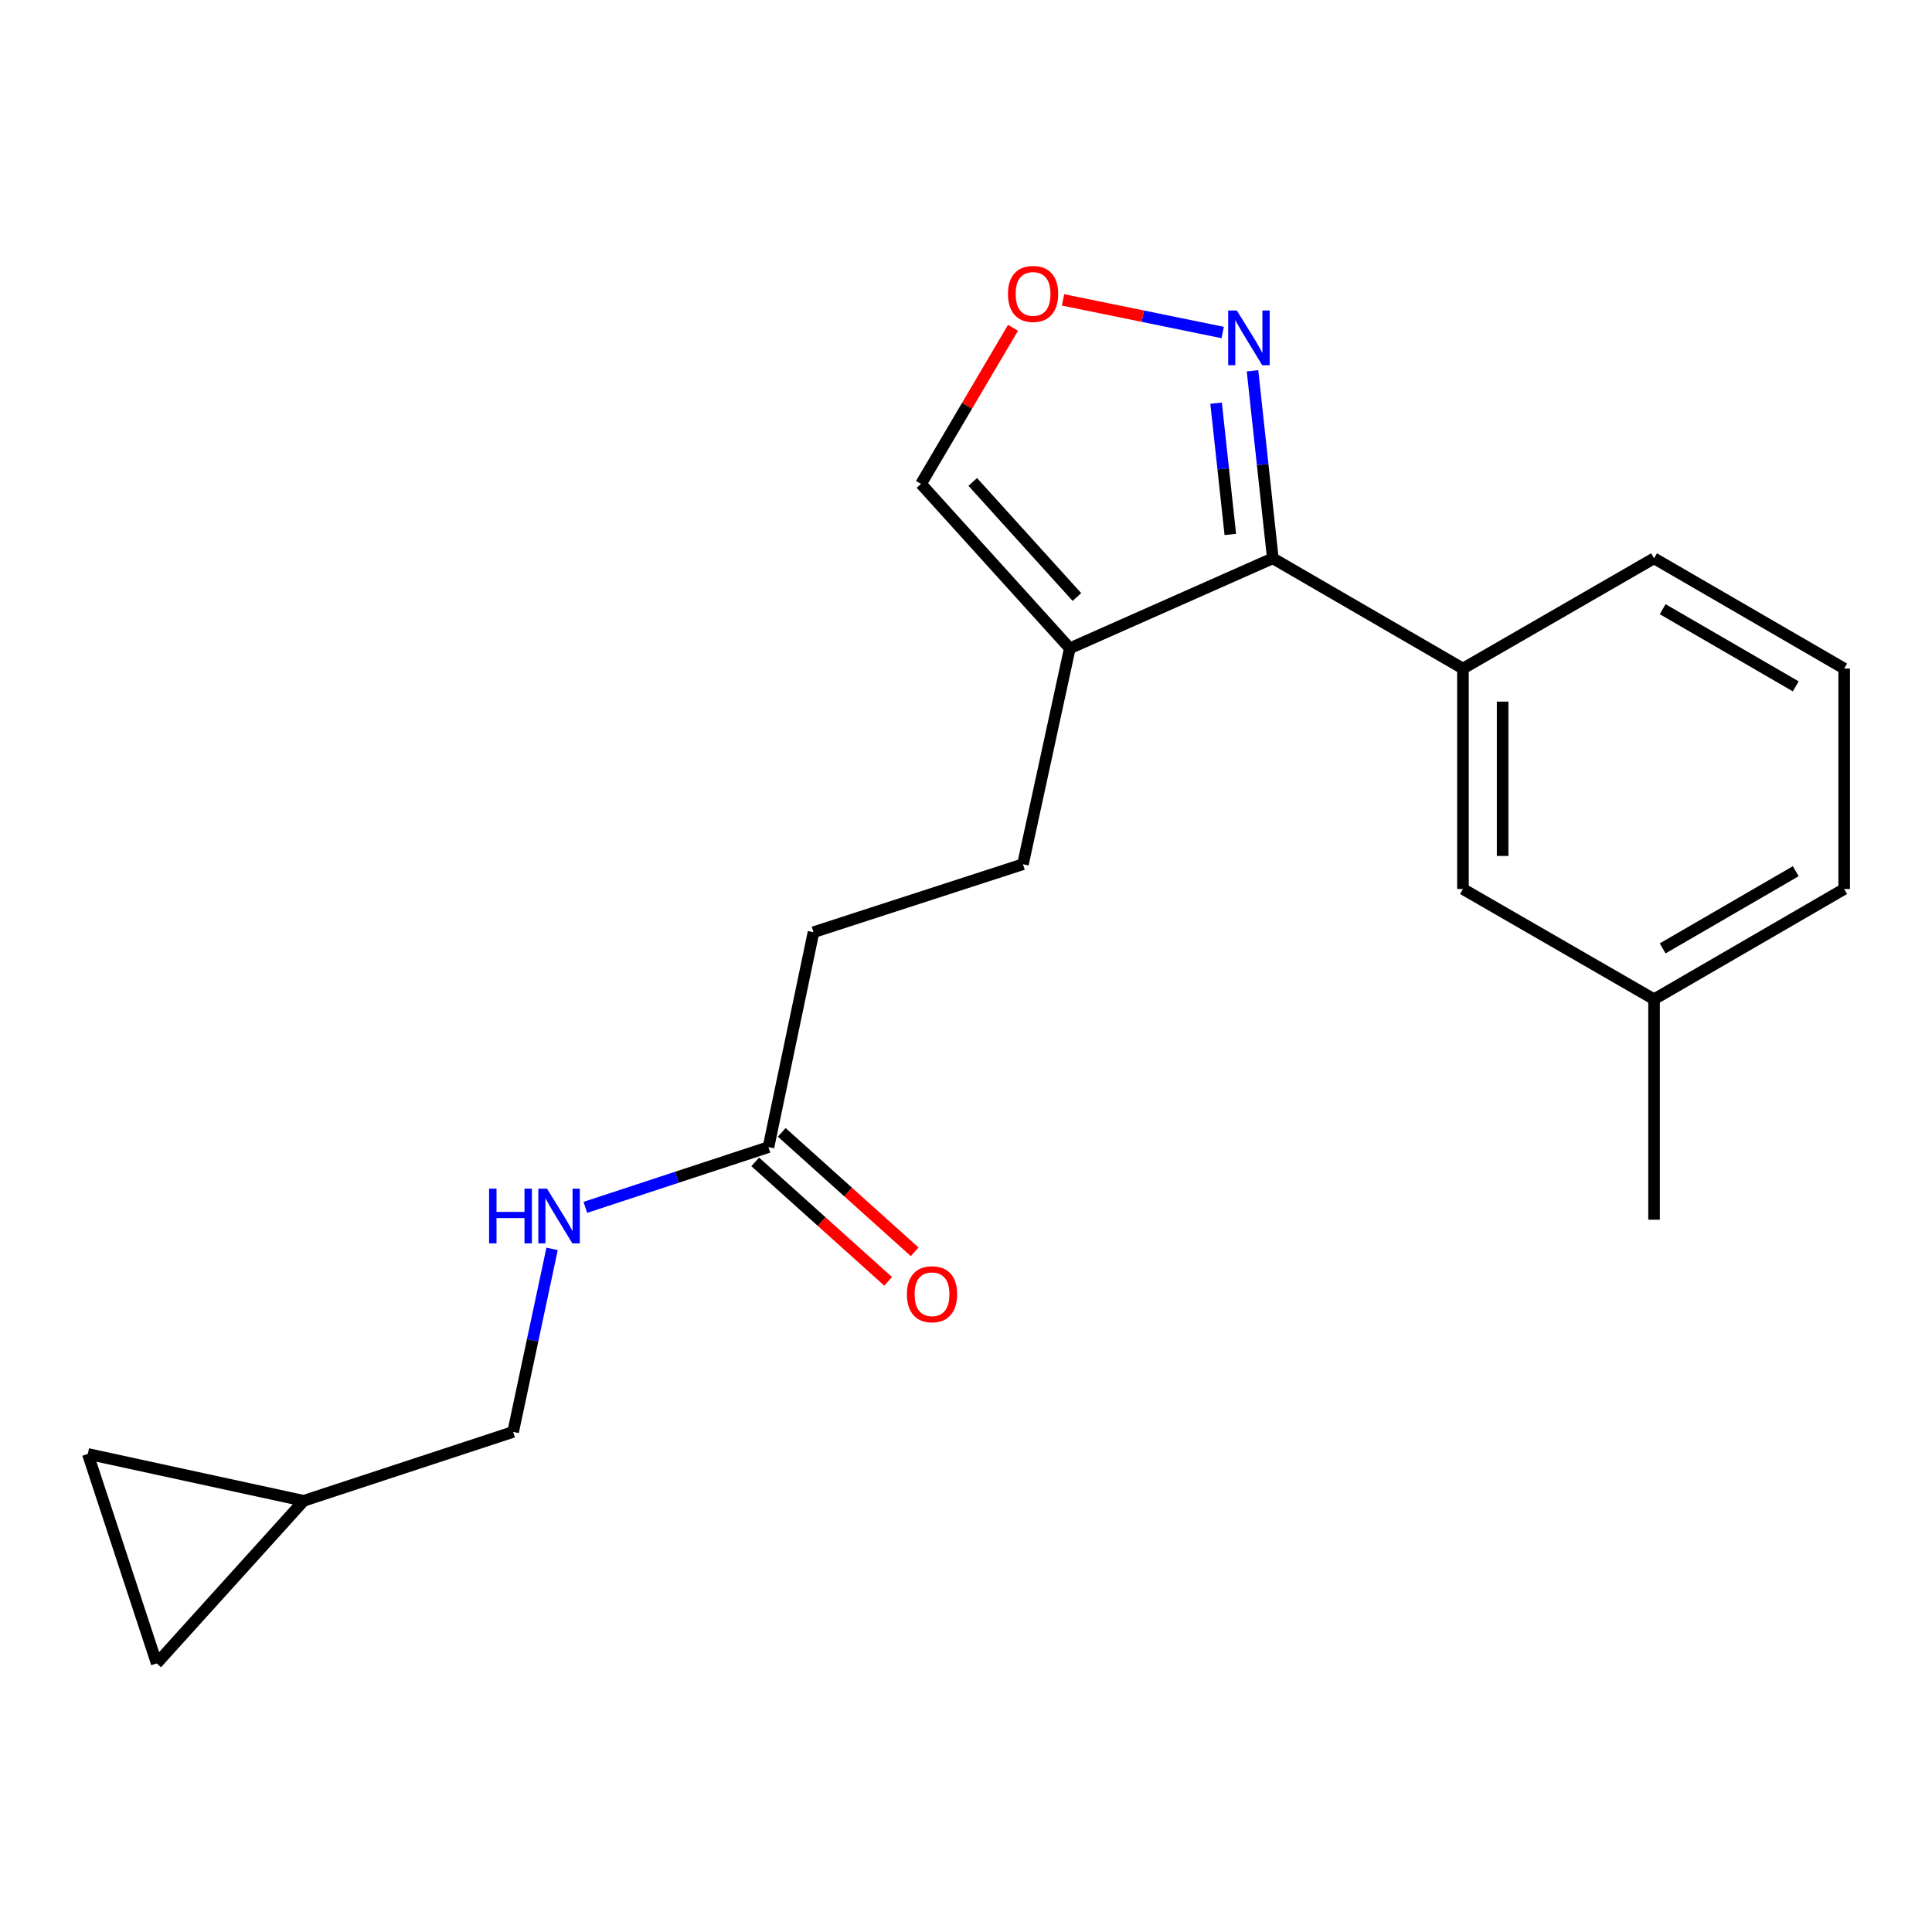 <?xml version='1.0' encoding='iso-8859-1'?>
<svg version='1.1' baseProfile='full'
              xmlns='http://www.w3.org/2000/svg'
                      xmlns:rdkit='http://www.rdkit.org/xml'
                      xmlns:xlink='http://www.w3.org/1999/xlink'
                  xml:space='preserve'
width='1000px' height='1000px' viewBox='0 0 1000 1000'>
<!-- END OF HEADER -->
<rect style='opacity:1.0;fill:#FFFFFF;stroke:none' width='1000' height='1000' x='0' y='0'> </rect>
<path class='bond-0' d='M 658.808,288.983 L 553.731,335.57' style='fill:none;fill-rule:evenodd;stroke:#000000;stroke-width:6px;stroke-linecap:butt;stroke-linejoin:miter;stroke-opacity:1' />
<path class='bond-1' d='M 658.808,288.983 L 653.55,240.445' style='fill:none;fill-rule:evenodd;stroke:#000000;stroke-width:6px;stroke-linecap:butt;stroke-linejoin:miter;stroke-opacity:1' />
<path class='bond-1' d='M 653.55,240.445 L 648.293,191.908' style='fill:none;fill-rule:evenodd;stroke:#0000FF;stroke-width:6px;stroke-linecap:butt;stroke-linejoin:miter;stroke-opacity:1' />
<path class='bond-1' d='M 636.807,276.634 L 633.127,242.658' style='fill:none;fill-rule:evenodd;stroke:#000000;stroke-width:6px;stroke-linecap:butt;stroke-linejoin:miter;stroke-opacity:1' />
<path class='bond-1' d='M 633.127,242.658 L 629.446,208.681' style='fill:none;fill-rule:evenodd;stroke:#0000FF;stroke-width:6px;stroke-linecap:butt;stroke-linejoin:miter;stroke-opacity:1' />
<path class='bond-2' d='M 658.808,288.983 L 757.22,346.046' style='fill:none;fill-rule:evenodd;stroke:#000000;stroke-width:6px;stroke-linecap:butt;stroke-linejoin:miter;stroke-opacity:1' />
<path class='bond-5' d='M 553.731,335.57 L 476.707,250.465' style='fill:none;fill-rule:evenodd;stroke:#000000;stroke-width:6px;stroke-linecap:butt;stroke-linejoin:miter;stroke-opacity:1' />
<path class='bond-5' d='M 557.408,309.019 L 503.491,249.446' style='fill:none;fill-rule:evenodd;stroke:#000000;stroke-width:6px;stroke-linecap:butt;stroke-linejoin:miter;stroke-opacity:1' />
<path class='bond-11' d='M 553.731,335.57 L 529.479,447.323' style='fill:none;fill-rule:evenodd;stroke:#000000;stroke-width:6px;stroke-linecap:butt;stroke-linejoin:miter;stroke-opacity:1' />
<path class='bond-3' d='M 632.857,172.102 L 591.539,163.661' style='fill:none;fill-rule:evenodd;stroke:#0000FF;stroke-width:6px;stroke-linecap:butt;stroke-linejoin:miter;stroke-opacity:1' />
<path class='bond-3' d='M 591.539,163.661 L 550.222,155.22' style='fill:none;fill-rule:evenodd;stroke:#FF0000;stroke-width:6px;stroke-linecap:butt;stroke-linejoin:miter;stroke-opacity:1' />
<path class='bond-10' d='M 757.22,346.046 L 757.22,460.151' style='fill:none;fill-rule:evenodd;stroke:#000000;stroke-width:6px;stroke-linecap:butt;stroke-linejoin:miter;stroke-opacity:1' />
<path class='bond-10' d='M 777.763,363.162 L 777.763,443.035' style='fill:none;fill-rule:evenodd;stroke:#000000;stroke-width:6px;stroke-linecap:butt;stroke-linejoin:miter;stroke-opacity:1' />
<path class='bond-16' d='M 757.22,346.046 L 856.134,288.983' style='fill:none;fill-rule:evenodd;stroke:#000000;stroke-width:6px;stroke-linecap:butt;stroke-linejoin:miter;stroke-opacity:1' />
<path class='bond-20' d='M 524.333,169.669 L 500.52,210.067' style='fill:none;fill-rule:evenodd;stroke:#FF0000;stroke-width:6px;stroke-linecap:butt;stroke-linejoin:miter;stroke-opacity:1' />
<path class='bond-20' d='M 500.52,210.067 L 476.707,250.465' style='fill:none;fill-rule:evenodd;stroke:#000000;stroke-width:6px;stroke-linecap:butt;stroke-linejoin:miter;stroke-opacity:1' />
<path class='bond-4' d='M 397.765,593.748 L 421.07,482.508' style='fill:none;fill-rule:evenodd;stroke:#000000;stroke-width:6px;stroke-linecap:butt;stroke-linejoin:miter;stroke-opacity:1' />
<path class='bond-9' d='M 397.765,593.748 L 350.368,609.339' style='fill:none;fill-rule:evenodd;stroke:#000000;stroke-width:6px;stroke-linecap:butt;stroke-linejoin:miter;stroke-opacity:1' />
<path class='bond-9' d='M 350.368,609.339 L 302.971,624.93' style='fill:none;fill-rule:evenodd;stroke:#0000FF;stroke-width:6px;stroke-linecap:butt;stroke-linejoin:miter;stroke-opacity:1' />
<path class='bond-12' d='M 390.9,601.388 L 425.301,632.301' style='fill:none;fill-rule:evenodd;stroke:#000000;stroke-width:6px;stroke-linecap:butt;stroke-linejoin:miter;stroke-opacity:1' />
<path class='bond-12' d='M 425.301,632.301 L 459.703,663.215' style='fill:none;fill-rule:evenodd;stroke:#FF0000;stroke-width:6px;stroke-linecap:butt;stroke-linejoin:miter;stroke-opacity:1' />
<path class='bond-12' d='M 404.63,586.108 L 439.032,617.021' style='fill:none;fill-rule:evenodd;stroke:#000000;stroke-width:6px;stroke-linecap:butt;stroke-linejoin:miter;stroke-opacity:1' />
<path class='bond-12' d='M 439.032,617.021 L 473.433,647.935' style='fill:none;fill-rule:evenodd;stroke:#FF0000;stroke-width:6px;stroke-linecap:butt;stroke-linejoin:miter;stroke-opacity:1' />
<path class='bond-6' d='M 157.185,776.819 L 265.594,741.154' style='fill:none;fill-rule:evenodd;stroke:#000000;stroke-width:6px;stroke-linecap:butt;stroke-linejoin:miter;stroke-opacity:1' />
<path class='bond-7' d='M 157.185,776.819 L 81.119,860.965' style='fill:none;fill-rule:evenodd;stroke:#000000;stroke-width:6px;stroke-linecap:butt;stroke-linejoin:miter;stroke-opacity:1' />
<path class='bond-8' d='M 157.185,776.819 L 45.455,752.556' style='fill:none;fill-rule:evenodd;stroke:#000000;stroke-width:6px;stroke-linecap:butt;stroke-linejoin:miter;stroke-opacity:1' />
<path class='bond-22' d='M 81.119,860.965 L 45.455,752.556' style='fill:none;fill-rule:evenodd;stroke:#000000;stroke-width:6px;stroke-linecap:butt;stroke-linejoin:miter;stroke-opacity:1' />
<path class='bond-13' d='M 285.757,646.418 L 275.676,693.786' style='fill:none;fill-rule:evenodd;stroke:#0000FF;stroke-width:6px;stroke-linecap:butt;stroke-linejoin:miter;stroke-opacity:1' />
<path class='bond-13' d='M 275.676,693.786 L 265.594,741.154' style='fill:none;fill-rule:evenodd;stroke:#000000;stroke-width:6px;stroke-linecap:butt;stroke-linejoin:miter;stroke-opacity:1' />
<path class='bond-15' d='M 757.22,460.151 L 856.134,517.214' style='fill:none;fill-rule:evenodd;stroke:#000000;stroke-width:6px;stroke-linecap:butt;stroke-linejoin:miter;stroke-opacity:1' />
<path class='bond-14' d='M 529.479,447.323 L 421.07,482.508' style='fill:none;fill-rule:evenodd;stroke:#000000;stroke-width:6px;stroke-linecap:butt;stroke-linejoin:miter;stroke-opacity:1' />
<path class='bond-19' d='M 856.134,517.214 L 856.134,631.318' style='fill:none;fill-rule:evenodd;stroke:#000000;stroke-width:6px;stroke-linecap:butt;stroke-linejoin:miter;stroke-opacity:1' />
<path class='bond-21' d='M 856.134,517.214 L 954.545,460.151' style='fill:none;fill-rule:evenodd;stroke:#000000;stroke-width:6px;stroke-linecap:butt;stroke-linejoin:miter;stroke-opacity:1' />
<path class='bond-21' d='M 860.591,490.883 L 929.479,450.939' style='fill:none;fill-rule:evenodd;stroke:#000000;stroke-width:6px;stroke-linecap:butt;stroke-linejoin:miter;stroke-opacity:1' />
<path class='bond-17' d='M 856.134,288.983 L 954.545,346.046' style='fill:none;fill-rule:evenodd;stroke:#000000;stroke-width:6px;stroke-linecap:butt;stroke-linejoin:miter;stroke-opacity:1' />
<path class='bond-17' d='M 860.591,315.314 L 929.479,355.258' style='fill:none;fill-rule:evenodd;stroke:#000000;stroke-width:6px;stroke-linecap:butt;stroke-linejoin:miter;stroke-opacity:1' />
<path class='bond-18' d='M 954.545,346.046 L 954.545,460.151' style='fill:none;fill-rule:evenodd;stroke:#000000;stroke-width:6px;stroke-linecap:butt;stroke-linejoin:miter;stroke-opacity:1' />
<path  class='atom-2' d='M 640.188 160.719
L 649.468 175.719
Q 650.388 177.199, 651.868 179.879
Q 653.348 182.559, 653.428 182.719
L 653.428 160.719
L 657.188 160.719
L 657.188 189.039
L 653.308 189.039
L 643.348 172.639
Q 642.188 170.719, 640.948 168.519
Q 639.748 166.319, 639.388 165.639
L 639.388 189.039
L 635.708 189.039
L 635.708 160.719
L 640.188 160.719
' fill='#0000FF'/>
<path  class='atom-4' d='M 521.717 152.133
Q 521.717 145.333, 525.077 141.533
Q 528.437 137.733, 534.717 137.733
Q 540.997 137.733, 544.357 141.533
Q 547.717 145.333, 547.717 152.133
Q 547.717 159.013, 544.317 162.933
Q 540.917 166.813, 534.717 166.813
Q 528.477 166.813, 525.077 162.933
Q 521.717 159.053, 521.717 152.133
M 534.717 163.613
Q 539.037 163.613, 541.357 160.733
Q 543.717 157.813, 543.717 152.133
Q 543.717 146.573, 541.357 143.773
Q 539.037 140.933, 534.717 140.933
Q 530.397 140.933, 528.037 143.733
Q 525.717 146.533, 525.717 152.133
Q 525.717 157.853, 528.037 160.733
Q 530.397 163.613, 534.717 163.613
' fill='#FF0000'/>
<path  class='atom-10' d='M 253.158 615.241
L 256.998 615.241
L 256.998 627.281
L 271.478 627.281
L 271.478 615.241
L 275.318 615.241
L 275.318 643.561
L 271.478 643.561
L 271.478 630.481
L 256.998 630.481
L 256.998 643.561
L 253.158 643.561
L 253.158 615.241
' fill='#0000FF'/>
<path  class='atom-10' d='M 283.118 615.241
L 292.398 630.241
Q 293.318 631.721, 294.798 634.401
Q 296.278 637.081, 296.358 637.241
L 296.358 615.241
L 300.118 615.241
L 300.118 643.561
L 296.238 643.561
L 286.278 627.161
Q 285.118 625.241, 283.878 623.041
Q 282.678 620.841, 282.318 620.161
L 282.318 643.561
L 278.638 643.561
L 278.638 615.241
L 283.118 615.241
' fill='#0000FF'/>
<path  class='atom-13' d='M 469.413 669.894
Q 469.413 663.094, 472.773 659.294
Q 476.133 655.494, 482.413 655.494
Q 488.693 655.494, 492.053 659.294
Q 495.413 663.094, 495.413 669.894
Q 495.413 676.774, 492.013 680.694
Q 488.613 684.574, 482.413 684.574
Q 476.173 684.574, 472.773 680.694
Q 469.413 676.814, 469.413 669.894
M 482.413 681.374
Q 486.733 681.374, 489.053 678.494
Q 491.413 675.574, 491.413 669.894
Q 491.413 664.334, 489.053 661.534
Q 486.733 658.694, 482.413 658.694
Q 478.093 658.694, 475.733 661.494
Q 473.413 664.294, 473.413 669.894
Q 473.413 675.614, 475.733 678.494
Q 478.093 681.374, 482.413 681.374
' fill='#FF0000'/>
</svg>
